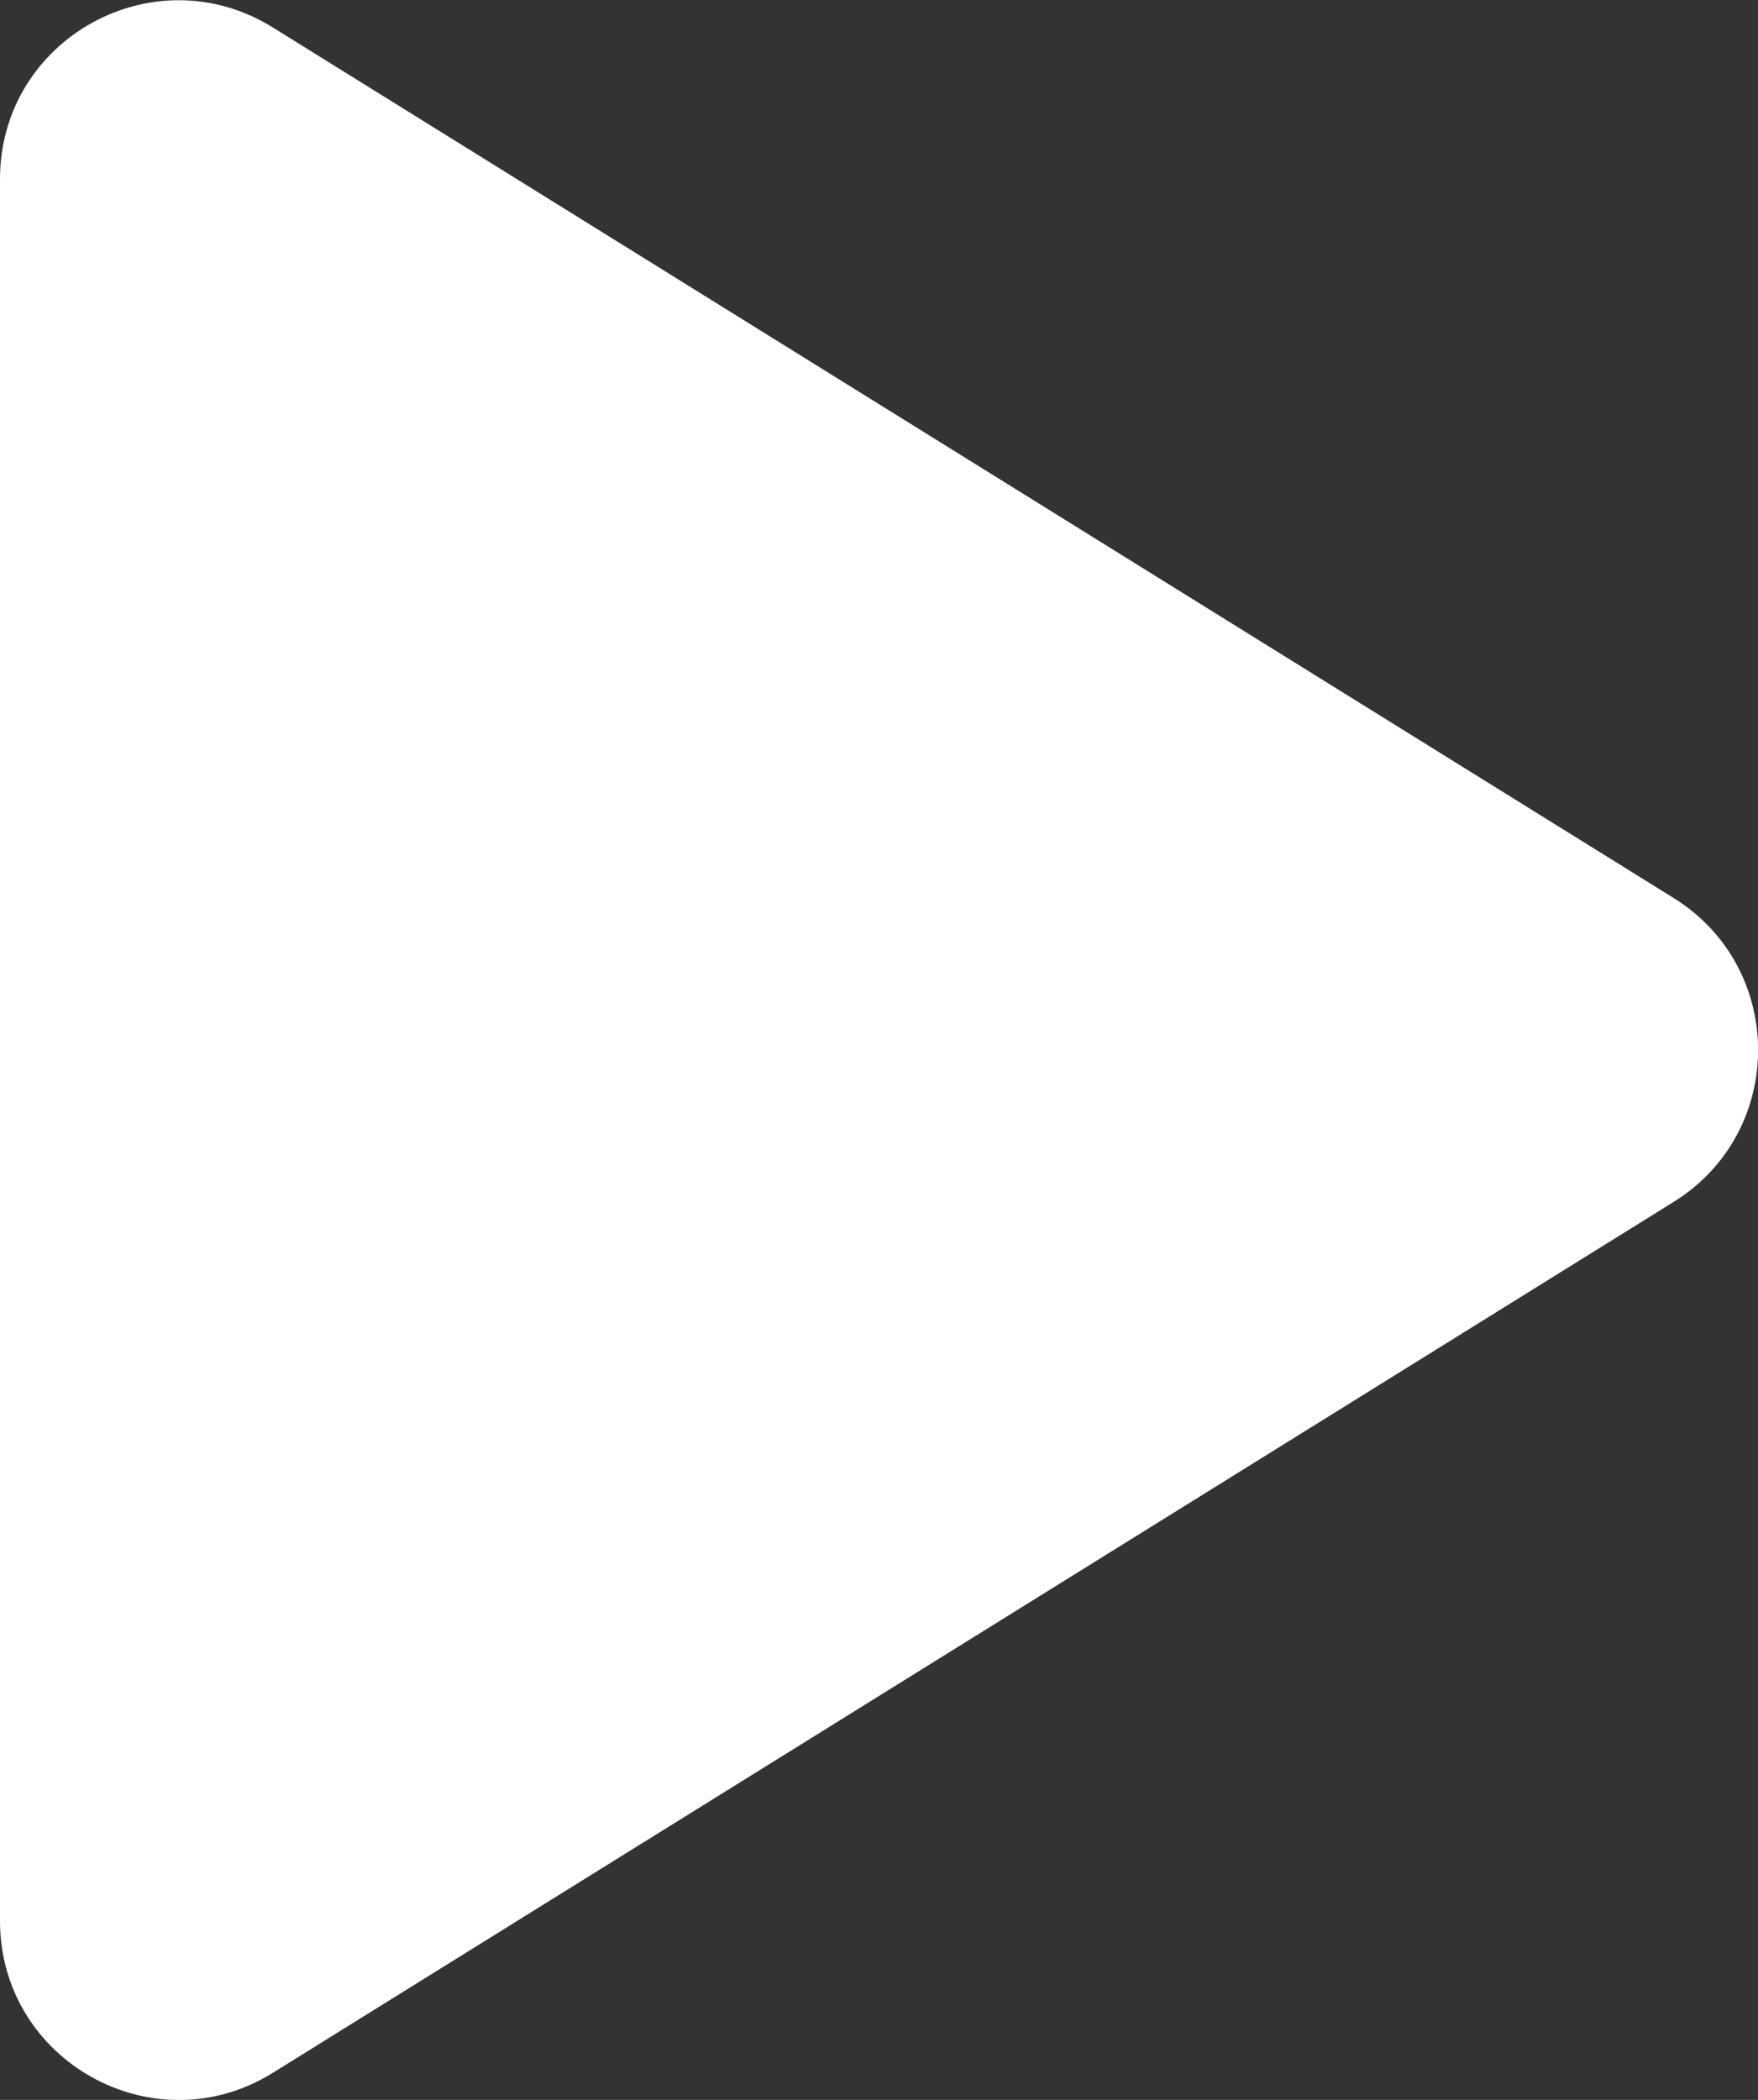 <?xml version="1.0" encoding="utf-8"?>
<!-- Generator: Adobe Illustrator 28.3.0, SVG Export Plug-In . SVG Version: 6.00 Build 0)  -->
<svg version="1.1" id="레이어_1" xmlns="http://www.w3.org/2000/svg" xmlns:xlink="http://www.w3.org/1999/xlink" x="0px"
	 y="0px" viewBox="0 0 48 57.31" style="enable-background:new 0 0 48 57.31;" xml:space="preserve">
<rect x="0" y="0" width="48" height="57.31" fill="#333333" stroke="none"/>
<style type="text/css">
	.st0{fill:#FFFFFF;}
</style>
<path class="st0" d="M45.7,32.8L7.45,56.57C4.2,58.59,0,56.25,0,52.42V4.89c0-3.83,4.2-6.16,7.45-4.14L45.7,24.51
	C48.77,26.42,48.77,30.89,45.7,32.8z"/>
</svg>
